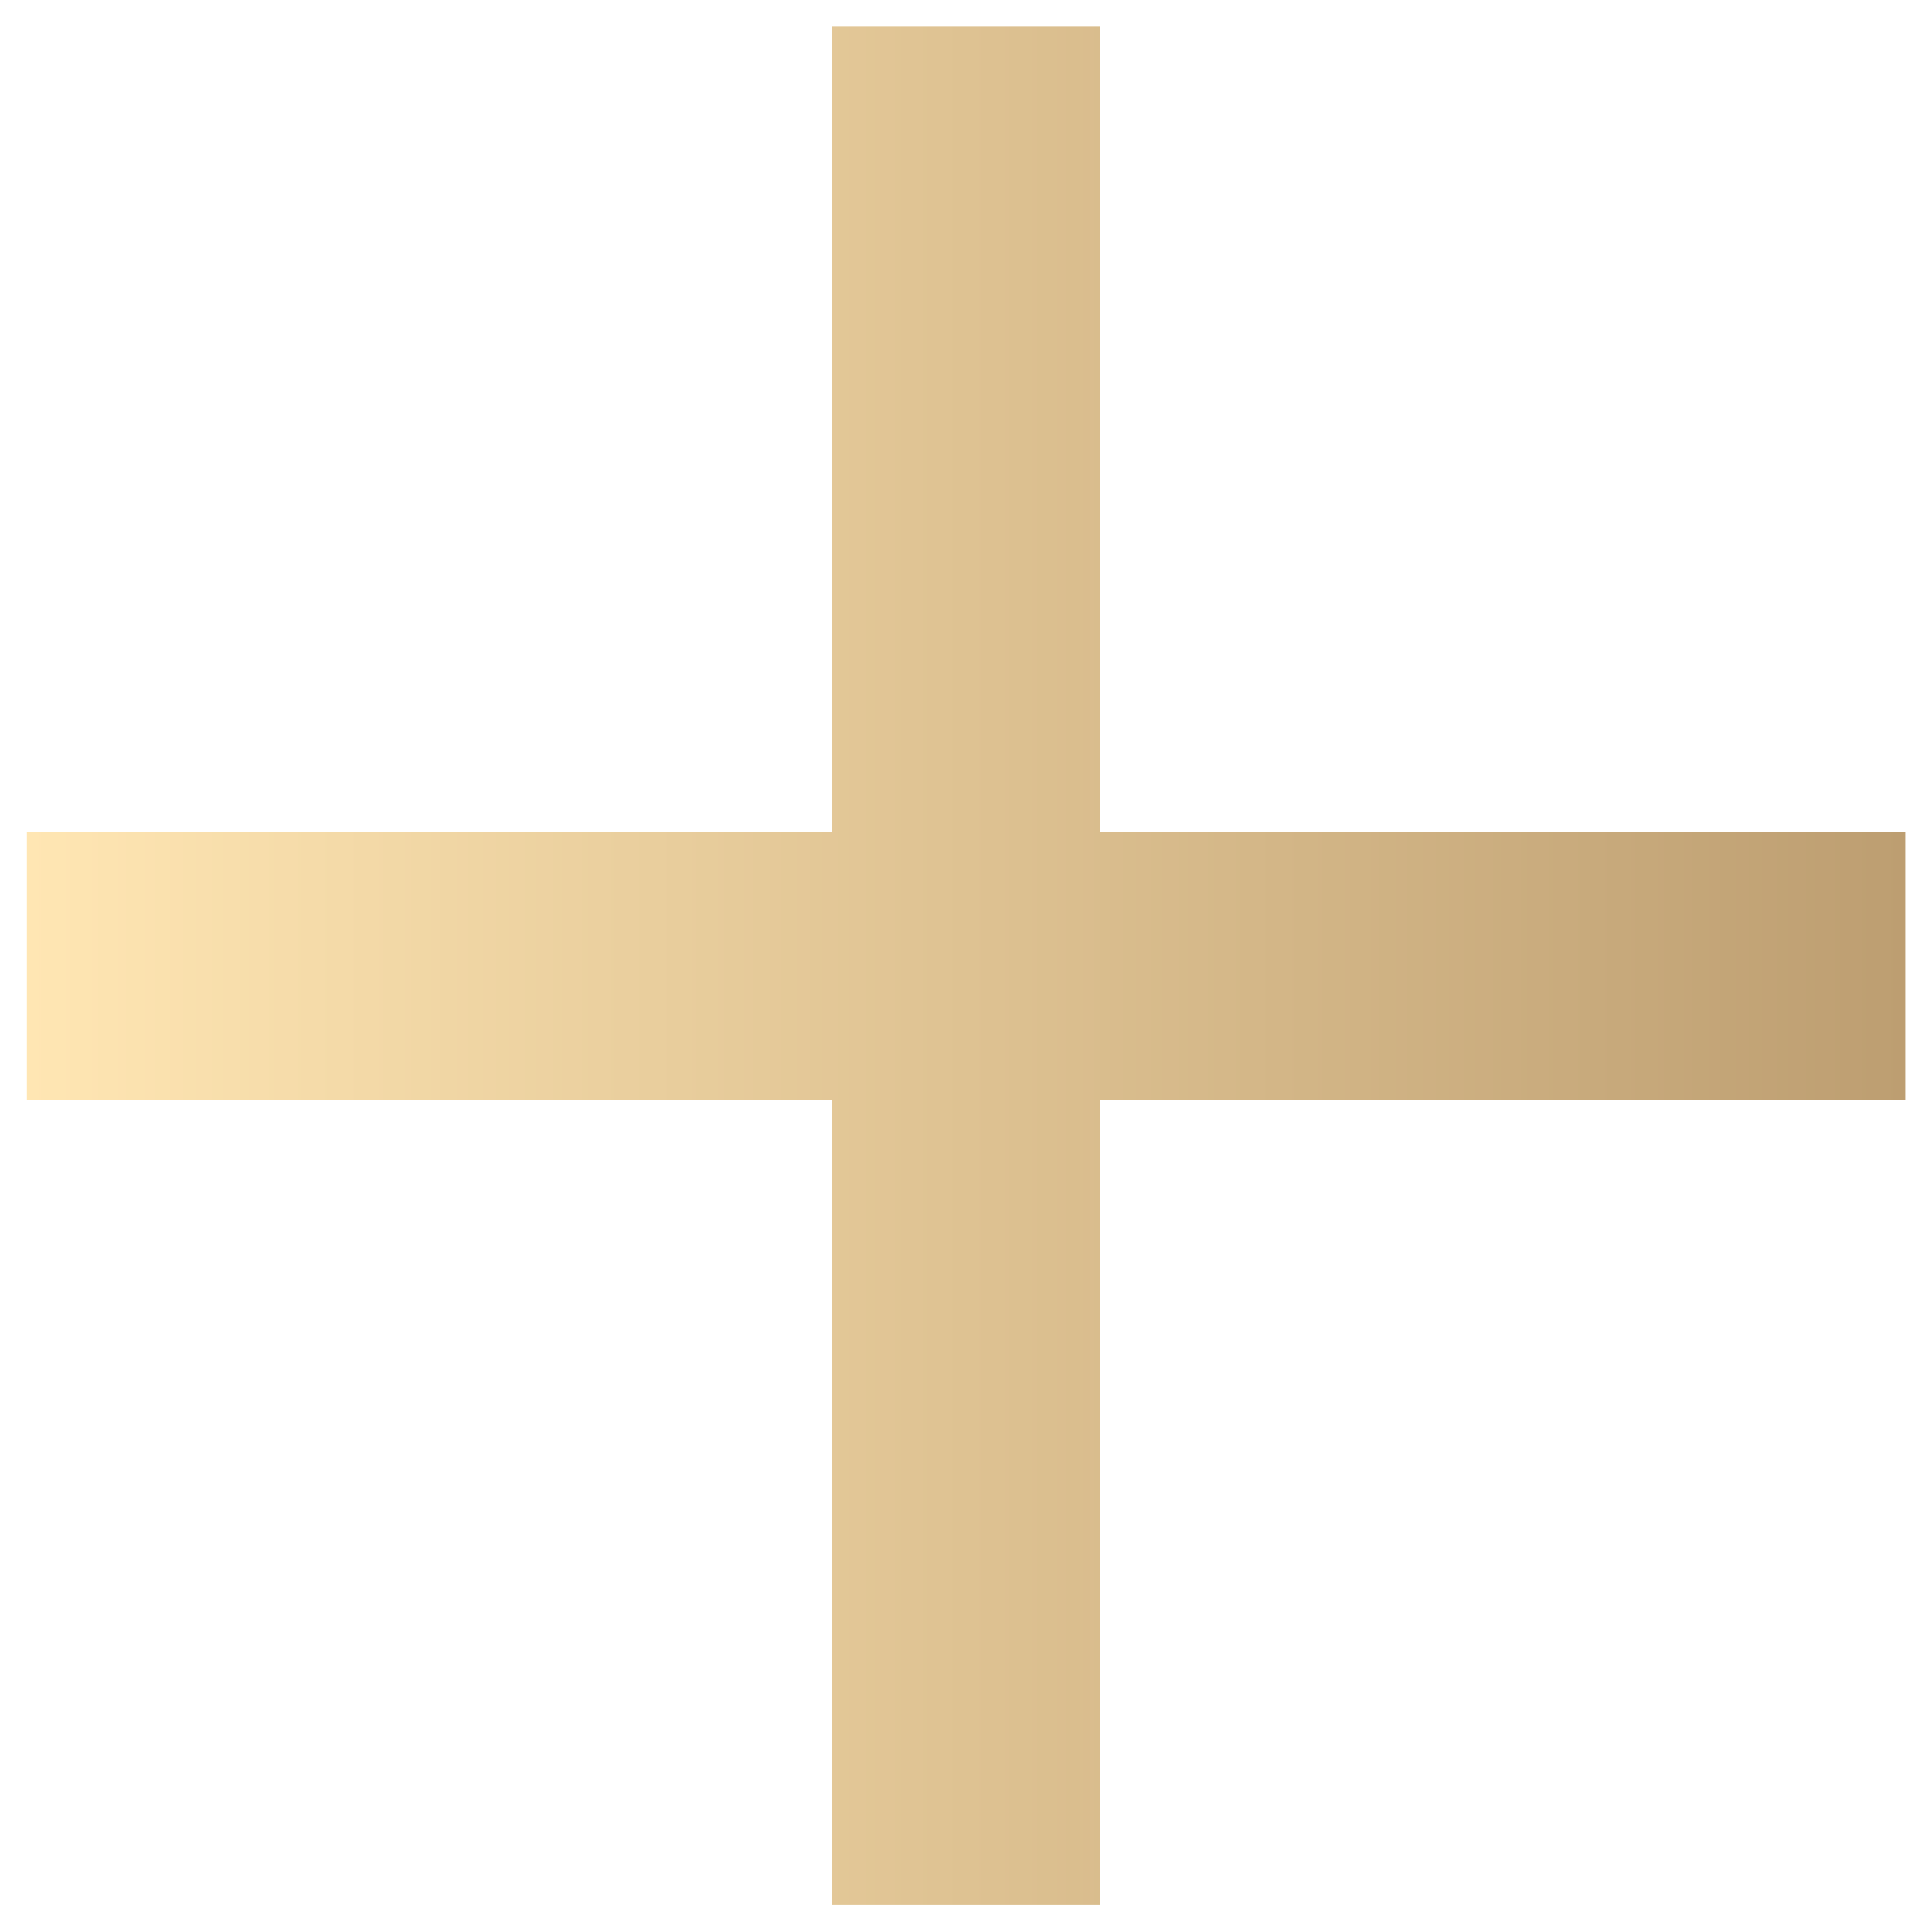 <svg width="24" height="24" viewBox="0 0 24 24" fill="none" xmlns="http://www.w3.org/2000/svg">
<path d="M23.668 13.663L13.668 13.663L13.668 23.663H10.335L10.335 13.663H0.334L0.334 10.33H10.335V0.33L13.668 0.33V10.33L23.668 10.33V13.663Z" fill="url(#paint0_linear_36_1523)"/>
<defs>
<linearGradient id="paint0_linear_36_1523" x1="0.334" y1="11.997" x2="23.668" y2="11.997" gradientUnits="userSpaceOnUse">
<stop stop-color="#FFE6B3"/>
<stop offset="1" stop-color="#BD9E71"/>
</linearGradient>
</defs>
</svg>


